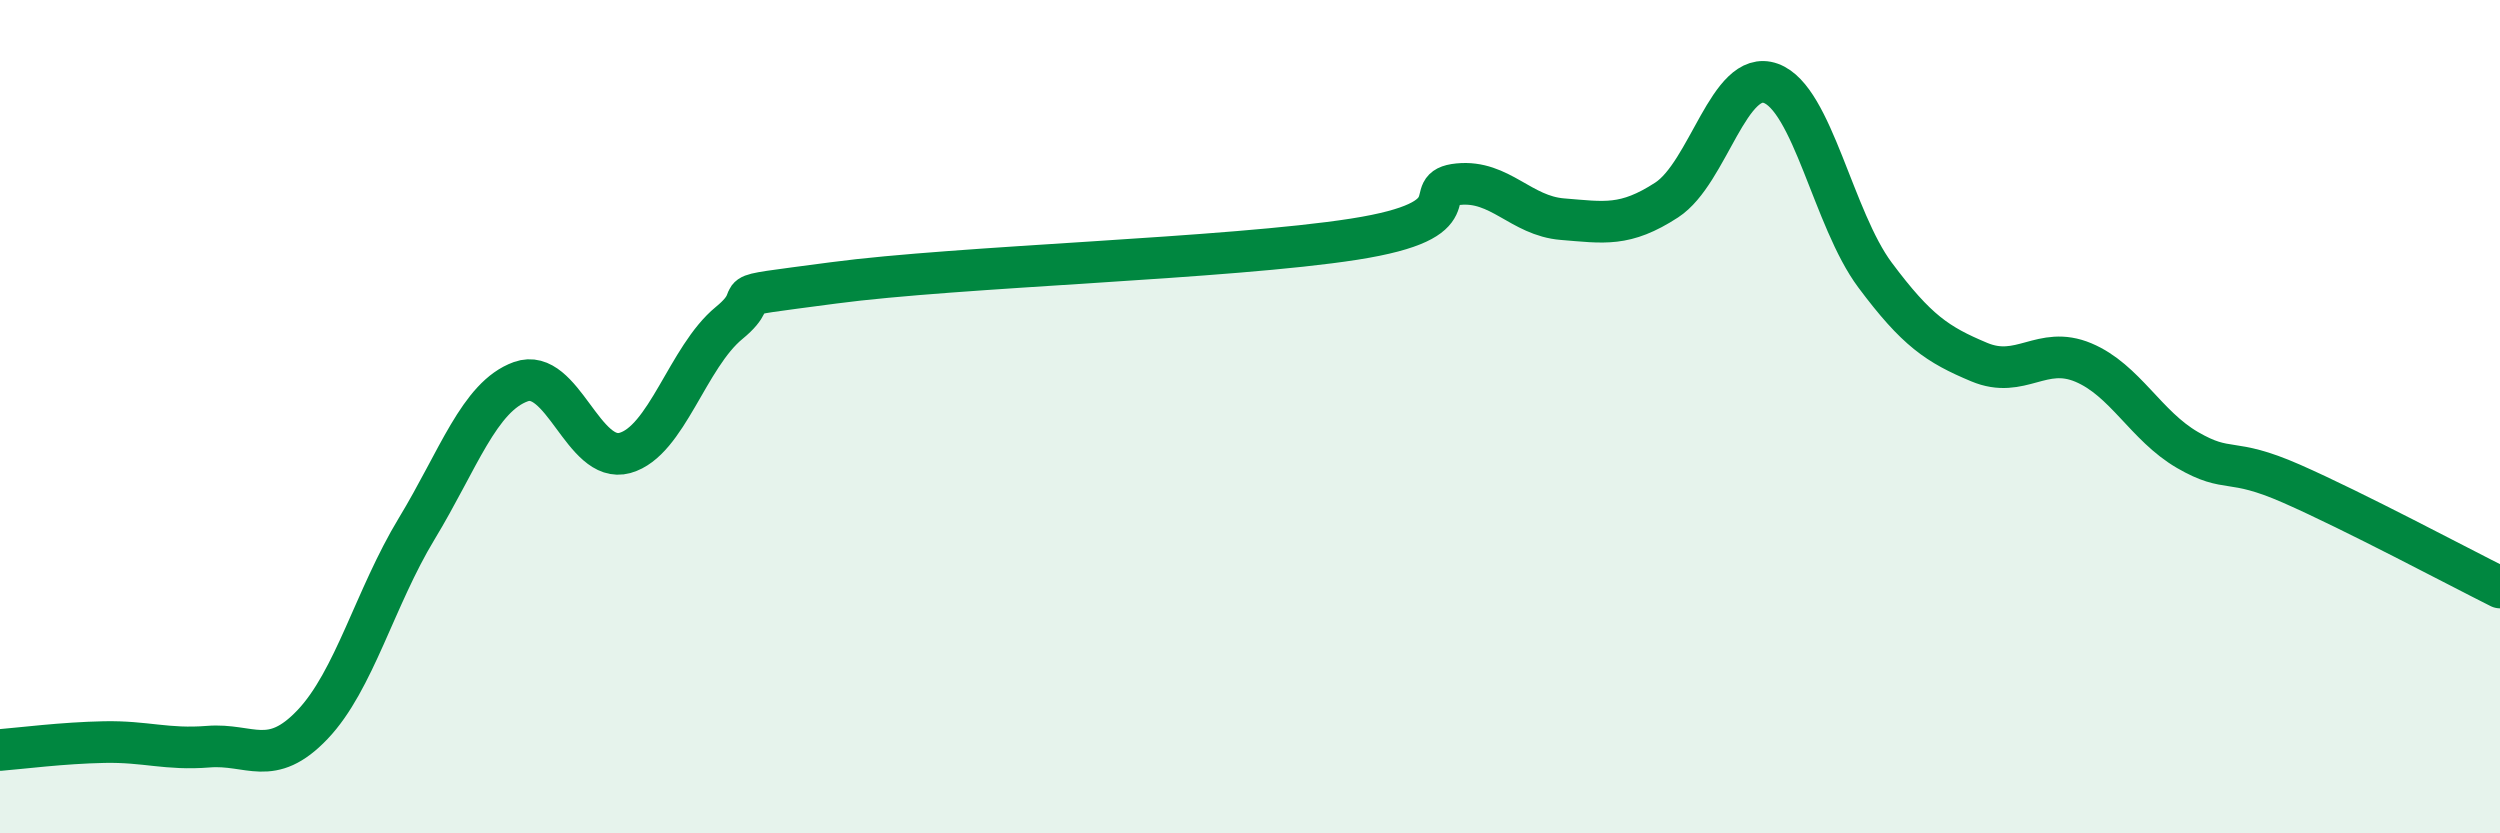 
    <svg width="60" height="20" viewBox="0 0 60 20" xmlns="http://www.w3.org/2000/svg">
      <path
        d="M 0,18 C 0.5,17.96 1.5,17.83 2.5,17.81 C 3.5,17.79 4,18 5,17.92 C 6,17.84 6.5,18.44 7.5,17.39 C 8.5,16.34 9,14.34 10,12.69 C 11,11.04 11.5,9.52 12.5,9.16 C 13.5,8.8 14,11.15 15,10.87 C 16,10.59 16.5,8.57 17.5,7.75 C 18.5,6.93 17,7.19 20,6.79 C 23,6.39 29.5,6.21 32.5,5.74 C 35.5,5.27 34,4.52 35,4.42 C 36,4.32 36.5,5.18 37.5,5.26 C 38.5,5.34 39,5.45 40,4.8 C 41,4.15 41.5,1.64 42.5,2 C 43.5,2.36 44,5.26 45,6.6 C 46,7.94 46.5,8.27 47.5,8.69 C 48.5,9.11 49,8.28 50,8.7 C 51,9.12 51.5,10.22 52.5,10.8 C 53.5,11.38 53.5,10.95 55,11.61 C 56.5,12.27 59,13.6 60,14.1L60 20L0 20Z"
        fill="#008740"
        opacity="0.1"
        stroke-linecap="round"
        stroke-linejoin="round"
      />
      <path
        d="M 0,18 C 0.5,17.96 1.5,17.83 2.5,17.81 C 3.5,17.79 4,18 5,17.92 C 6,17.84 6.5,18.44 7.5,17.39 C 8.5,16.34 9,14.34 10,12.69 C 11,11.04 11.5,9.52 12.5,9.16 C 13.5,8.8 14,11.15 15,10.87 C 16,10.59 16.5,8.57 17.5,7.75 C 18.5,6.93 17,7.19 20,6.79 C 23,6.39 29.5,6.21 32.5,5.74 C 35.5,5.27 34,4.52 35,4.42 C 36,4.32 36.5,5.18 37.5,5.26 C 38.5,5.34 39,5.45 40,4.8 C 41,4.15 41.5,1.64 42.5,2 C 43.5,2.36 44,5.26 45,6.6 C 46,7.94 46.5,8.27 47.5,8.69 C 48.5,9.11 49,8.28 50,8.7 C 51,9.12 51.5,10.22 52.5,10.8 C 53.5,11.38 53.5,10.95 55,11.61 C 56.5,12.27 59,13.6 60,14.1"
        stroke="#008740"
        stroke-width="1"
        fill="none"
        stroke-linecap="round"
        stroke-linejoin="round"
      />
    </svg>
  